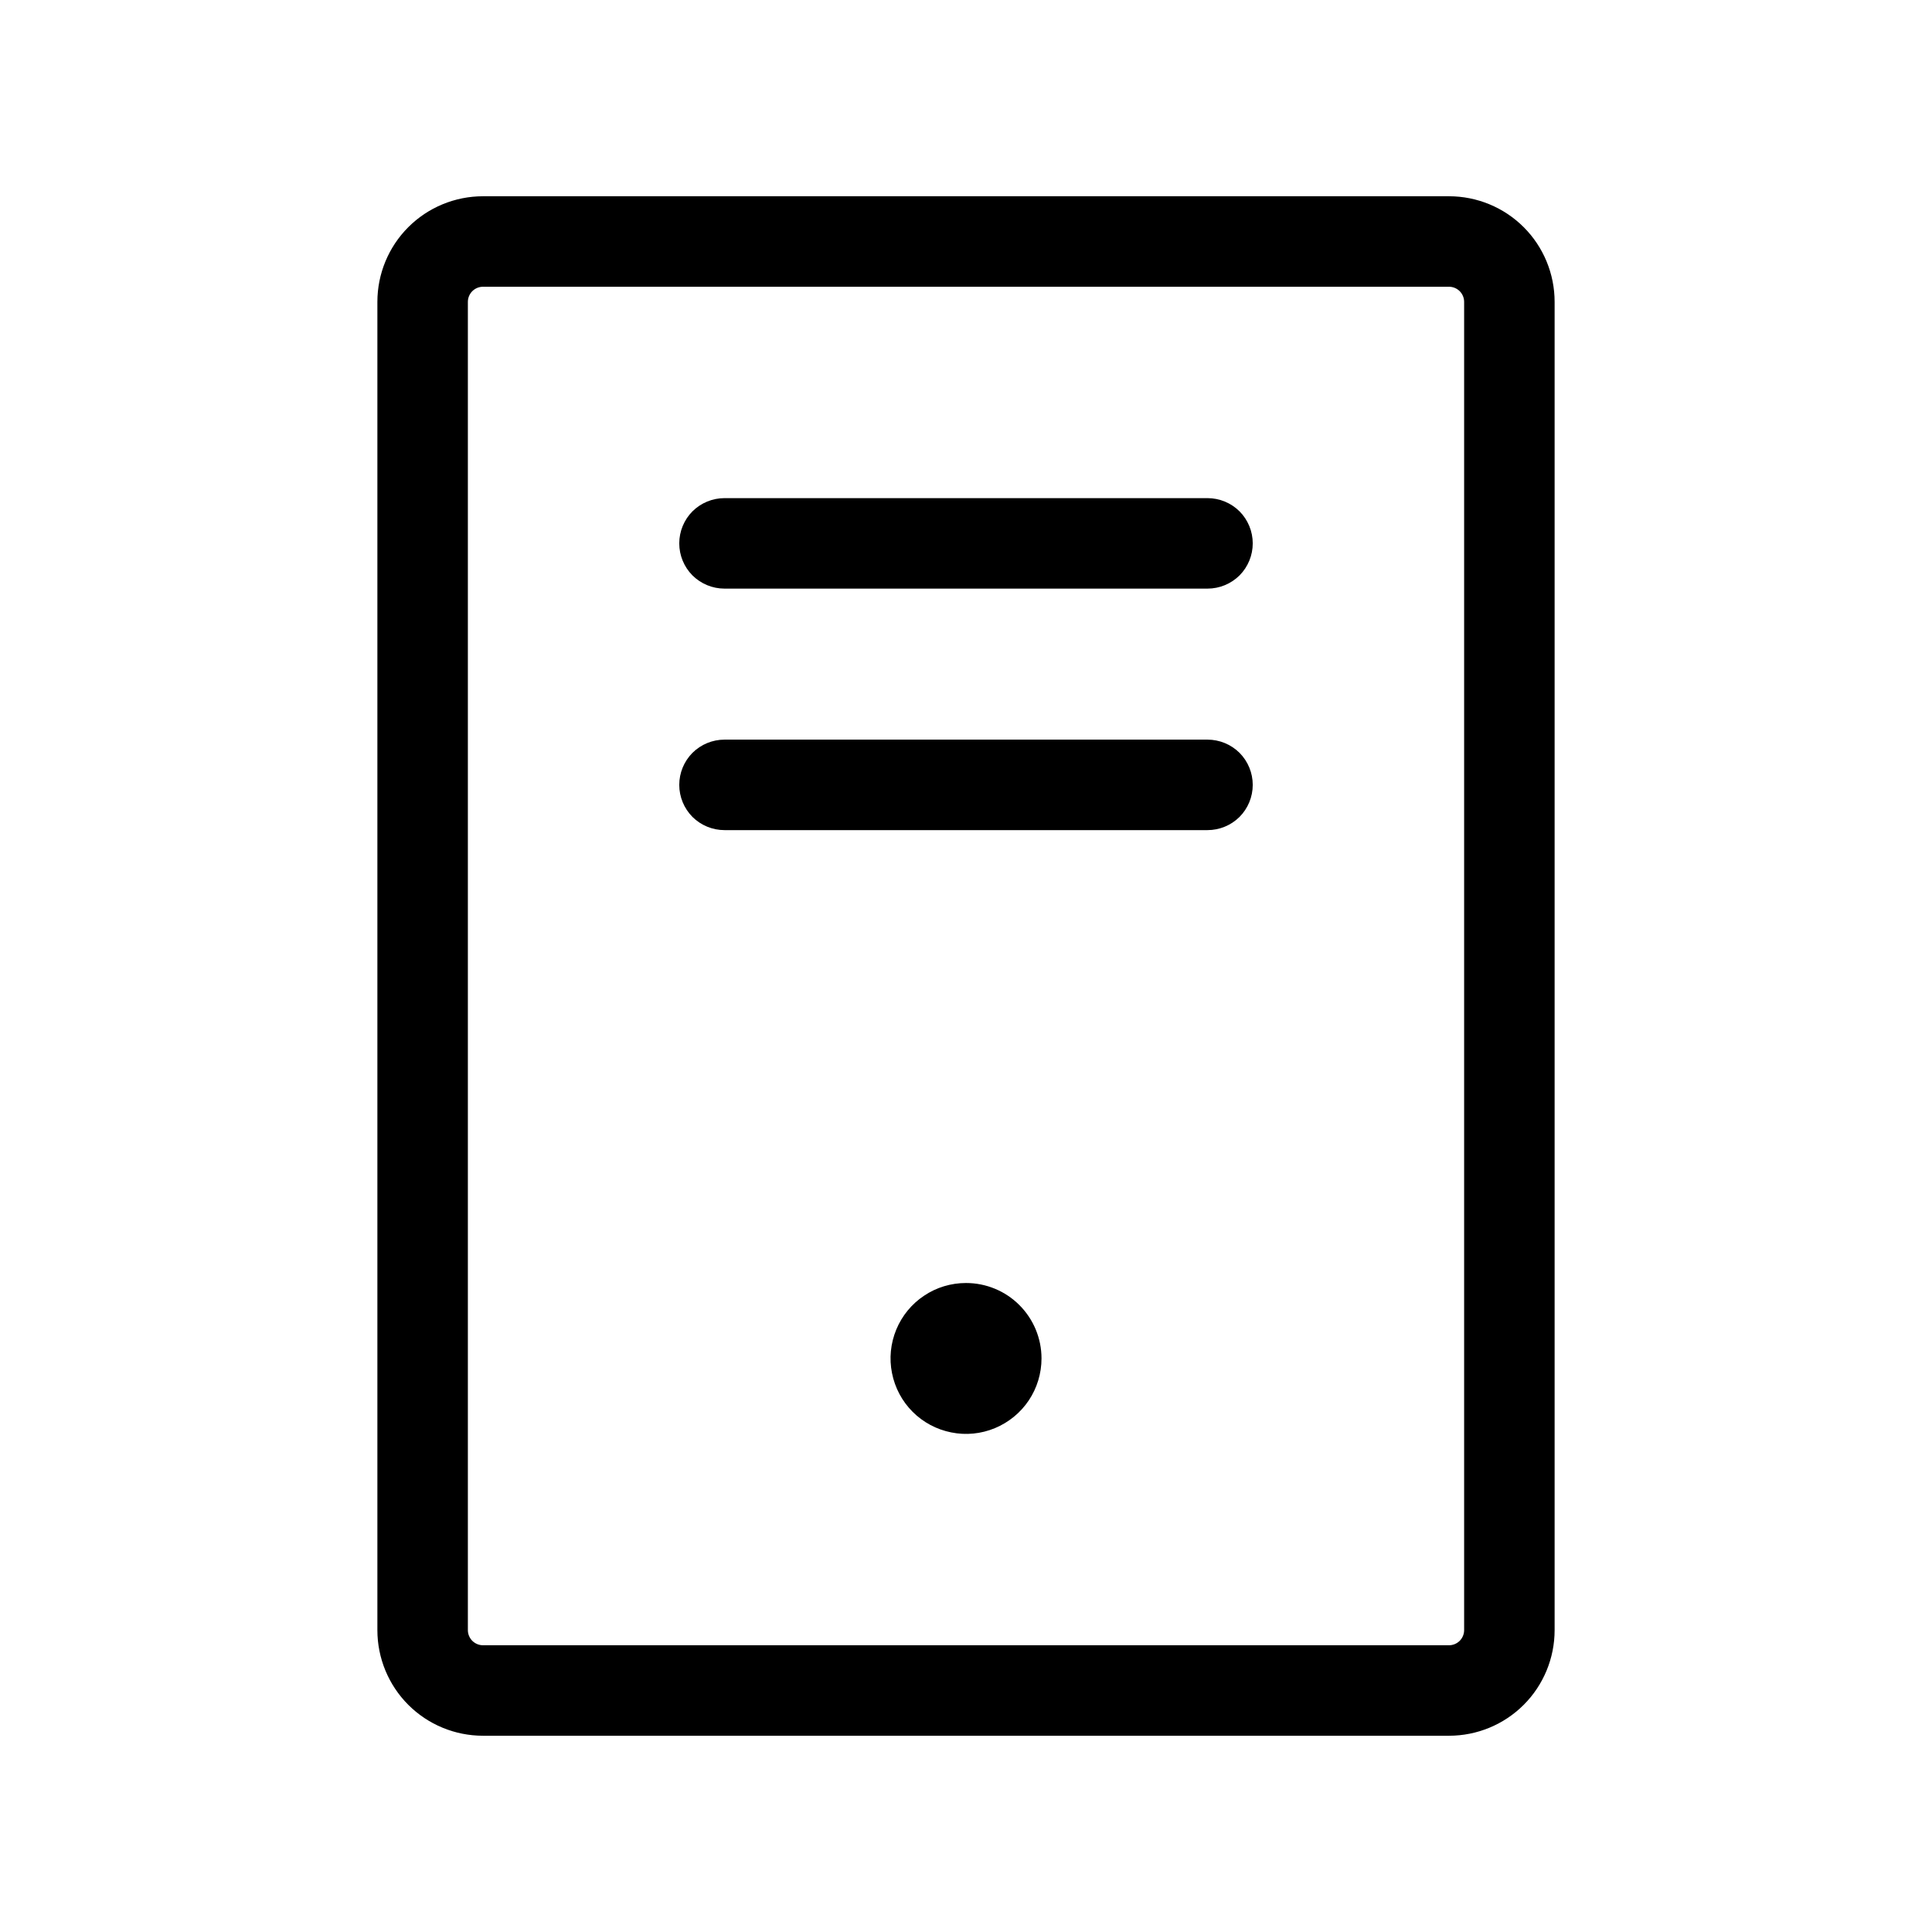 <svg width="24" height="24" viewBox="0 0 24 24" fill="none" xmlns="http://www.w3.org/2000/svg">
<path d="M15.562 6.75C15.562 6.899 15.503 7.042 15.398 7.148C15.292 7.253 15.149 7.312 15 7.312H9C8.851 7.312 8.708 7.253 8.602 7.148C8.497 7.042 8.438 6.899 8.438 6.75C8.438 6.601 8.497 6.458 8.602 6.352C8.708 6.247 8.851 6.188 9 6.188H15C15.149 6.188 15.292 6.247 15.398 6.352C15.503 6.458 15.562 6.601 15.562 6.75ZM15 9.188H9C8.851 9.188 8.708 9.247 8.602 9.352C8.497 9.458 8.438 9.601 8.438 9.75C8.438 9.899 8.497 10.042 8.602 10.148C8.708 10.253 8.851 10.312 9 10.312H15C15.149 10.312 15.292 10.253 15.398 10.148C15.503 10.042 15.562 9.899 15.562 9.75C15.562 9.601 15.503 9.458 15.398 9.352C15.292 9.247 15.149 9.188 15 9.188ZM19.312 3.75V20.25C19.312 20.598 19.174 20.932 18.928 21.178C18.682 21.424 18.348 21.562 18 21.562H6C5.652 21.562 5.318 21.424 5.072 21.178C4.826 20.932 4.688 20.598 4.688 20.25V3.75C4.688 3.402 4.826 3.068 5.072 2.822C5.318 2.576 5.652 2.438 6 2.438H18C18.348 2.438 18.682 2.576 18.928 2.822C19.174 3.068 19.312 3.402 19.312 3.75ZM18.188 3.75C18.188 3.7 18.168 3.653 18.133 3.617C18.097 3.582 18.05 3.562 18 3.562H6C5.95 3.562 5.903 3.582 5.867 3.617C5.832 3.653 5.812 3.7 5.812 3.75V20.25C5.812 20.3 5.832 20.347 5.867 20.383C5.903 20.418 5.95 20.438 6 20.438H18C18.05 20.438 18.097 20.418 18.133 20.383C18.168 20.347 18.188 20.3 18.188 20.25V3.75ZM12 15.938C11.815 15.938 11.633 15.992 11.479 16.096C11.325 16.198 11.205 16.345 11.134 16.516C11.063 16.688 11.044 16.876 11.081 17.058C11.117 17.24 11.206 17.407 11.337 17.538C11.468 17.669 11.635 17.758 11.817 17.794C11.999 17.831 12.188 17.812 12.359 17.741C12.53 17.67 12.677 17.55 12.78 17.396C12.883 17.242 12.938 17.06 12.938 16.875C12.938 16.626 12.839 16.388 12.663 16.212C12.487 16.036 12.249 15.938 12 15.938Z" fill="black"/>
</svg>
